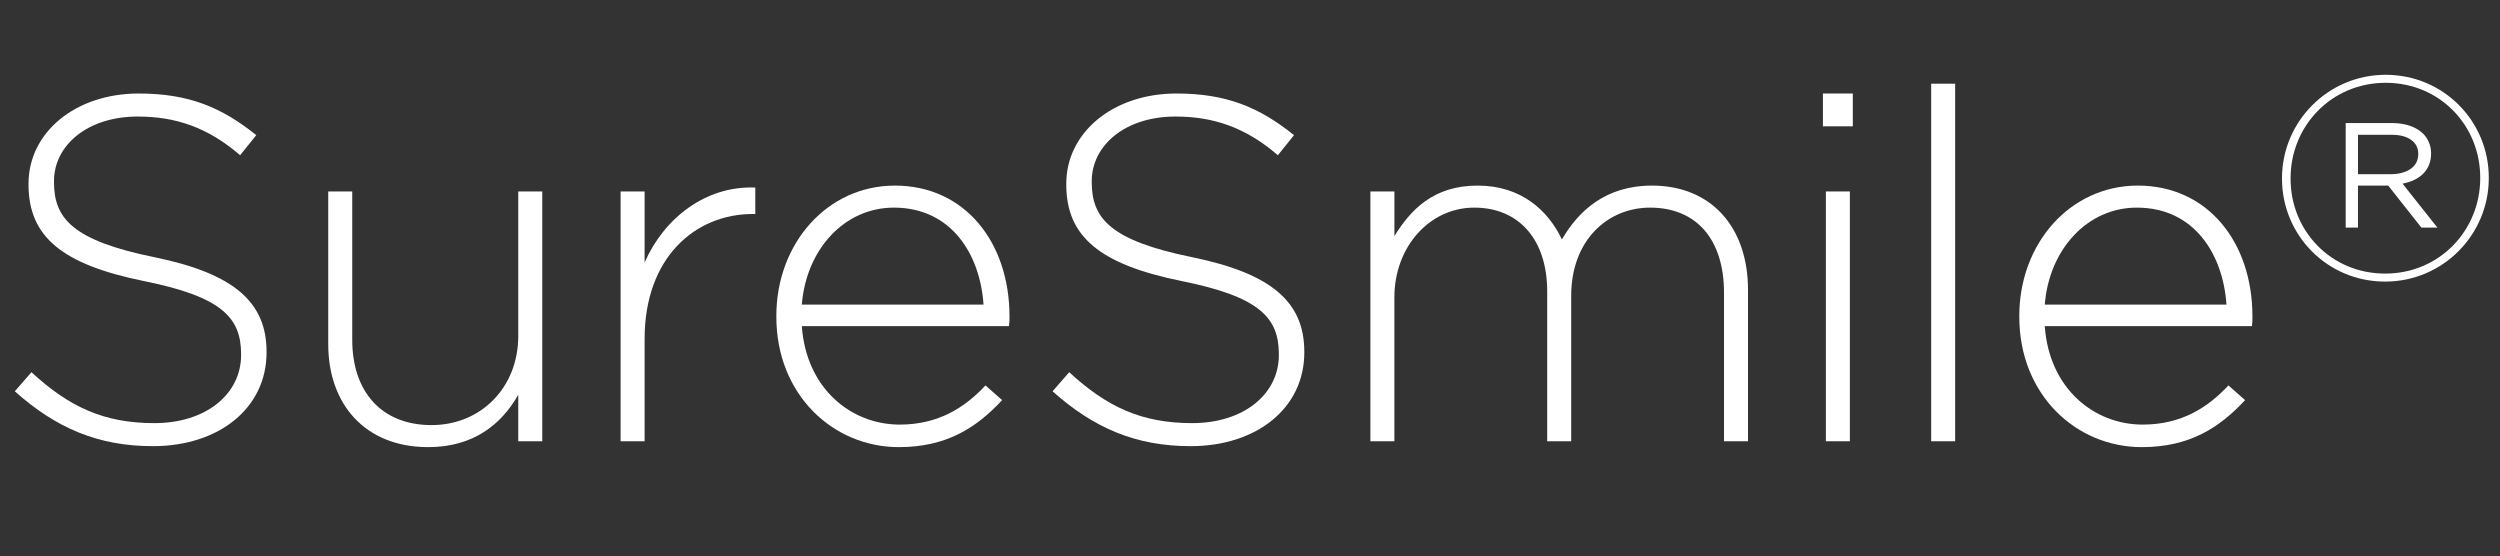 <?xml version="1.0" encoding="UTF-8"?>
<!-- Generator: Adobe Illustrator 15.0.0, SVG Export Plug-In . SVG Version: 6.00 Build 0)  -->
<svg xmlns="http://www.w3.org/2000/svg" xmlns:xlink="http://www.w3.org/1999/xlink" version="1.1" id="Layer_1" x="0px" y="0px" width="177.5px" height="39.5px" viewBox="0 0 177.5 39.5" xml:space="preserve">
<rect x="0" y="0" width="177.5" height="39.5" fill="#333333" stroke="none"/>
<g>
	<path fill="#FFFFFF" d="M1.051,27.782l1.182-1.356c2.678,2.469,5.147,3.616,8.729,3.616c3.651,0,6.155-2.051,6.155-4.833V25.14   c0-2.574-1.356-4.069-6.885-5.182c-5.842-1.183-8.207-3.165-8.207-6.851v-0.07c0-3.616,3.304-6.398,7.824-6.398   c3.547,0,5.877,0.974,8.346,2.956l-1.147,1.426c-2.295-1.982-4.59-2.747-7.268-2.747c-3.582,0-5.947,2.052-5.947,4.59v0.07   c0,2.573,1.322,4.138,7.094,5.32c5.633,1.147,7.998,3.164,7.998,6.711v0.07c0,3.93-3.373,6.642-8.067,6.642   C6.963,31.677,3.972,30.391,1.051,27.782z"></path>
</g>
<g>
	<path fill="#FFFFFF" d="M23.305,24.443v-10.85h1.704v10.537c0,3.651,2.052,6.051,5.633,6.051c3.478,0,6.155-2.643,6.155-6.329   V13.594h1.704v17.735h-1.704v-3.304c-1.182,2.087-3.165,3.721-6.398,3.721C25.913,31.746,23.305,28.687,23.305,24.443z"></path>
</g>
<g>
	<path fill="#FFFFFF" d="M44.063,13.594h1.704v5.043c1.391-3.165,4.347-5.46,7.859-5.321v1.878h-0.174   c-4.103,0-7.685,3.095-7.685,8.868v7.268h-1.704V13.594z"></path>
</g>
<g>
	<path fill="#FFFFFF" d="M55.121,22.496v-0.069c0-5.146,3.616-9.25,8.416-9.25c4.973,0,8.137,4.034,8.137,9.285   c0,0.313,0,0.417-0.035,0.695h-14.71c0.313,4.416,3.478,6.989,6.955,6.989c2.747,0,4.625-1.217,6.085-2.781l1.183,1.043   c-1.809,1.947-3.93,3.338-7.338,3.338C59.155,31.746,55.121,28.025,55.121,22.496z M69.831,21.627   c-0.243-3.582-2.295-6.886-6.364-6.886c-3.512,0-6.225,2.956-6.538,6.886H69.831z"></path>
</g>
<g>
	<path fill="#FFFFFF" d="M74.732,27.782l1.182-1.356c2.678,2.469,5.147,3.616,8.729,3.616c3.651,0,6.155-2.051,6.155-4.833V25.14   c0-2.574-1.356-4.069-6.885-5.182c-5.842-1.183-8.207-3.165-8.207-6.851v-0.07c0-3.616,3.304-6.398,7.824-6.398   c3.547,0,5.876,0.974,8.346,2.956l-1.147,1.426c-2.295-1.982-4.59-2.747-7.268-2.747c-3.582,0-5.947,2.052-5.947,4.59v0.07   c0,2.573,1.322,4.138,7.094,5.32c5.633,1.147,7.998,3.164,7.998,6.711v0.07c0,3.93-3.373,6.642-8.067,6.642   C80.644,31.677,77.653,30.391,74.732,27.782z"></path>
</g>
<g>
	<path fill="#FFFFFF" d="M97.299,13.594h1.704v3.165c1.147-1.844,2.747-3.582,5.911-3.582c3.096,0,5.008,1.773,5.982,3.825   c1.146-1.982,3.06-3.825,6.398-3.825c4.207,0,6.814,2.956,6.814,7.407v10.745h-1.703V20.792c0-3.825-1.982-6.051-5.25-6.051   c-2.992,0-5.6,2.296-5.6,6.26v10.328h-1.704V20.688c0-3.687-2.017-5.947-5.181-5.947c-3.165,0-5.669,2.782-5.669,6.364v10.224   h-1.704V13.594z"></path>
</g>
<g>
	<path fill="#FFFFFF" d="M129.428,6.639h2.121v2.33h-2.121V6.639z M129.637,13.594h1.703v17.735h-1.703V13.594z"></path>
</g>
<g>
	<path fill="#FFFFFF" d="M137.113,5.943h1.703v25.386h-1.703V5.943z"></path>
</g>
<g>
	<path fill="#FFFFFF" d="M143.37,22.496v-0.069c0-5.146,3.616-9.25,8.415-9.25c4.973,0,8.138,4.034,8.138,9.285   c0,0.313,0,0.417-0.034,0.695h-14.711c0.313,4.416,3.479,6.989,6.955,6.989c2.748,0,4.625-1.217,6.086-2.781l1.183,1.043   c-1.809,1.947-3.93,3.338-7.338,3.338C147.404,31.746,143.37,28.025,143.37,22.496z M158.08,21.627   c-0.244-3.582-2.295-6.886-6.364-6.886c-3.513,0-6.225,2.956-6.538,6.886H158.08z"></path>
</g>
<g>
	<path fill="#FFFFFF" d="M162.022,12.693v-0.041c0-3.995,3.245-7.341,7.361-7.341s7.321,3.306,7.321,7.3v0.041   c0,3.995-3.245,7.341-7.361,7.341C165.227,19.993,162.022,16.688,162.022,12.693z M176.096,12.652v-0.041   c0-3.711-2.879-6.732-6.712-6.732c-3.853,0-6.753,3.063-6.753,6.773v0.041c0,3.711,2.88,6.732,6.713,6.732   C173.196,19.426,176.096,16.363,176.096,12.652z M166.545,8.738h3.326c0.912,0,1.703,0.284,2.17,0.751   c0.324,0.324,0.566,0.811,0.566,1.379v0.04c0,1.196-0.83,1.906-2.027,2.13l2.475,3.122h-1.137l-2.352-2.98h-0.041h-2.109v2.98   h-0.871V8.738z M169.729,12.368c1.115,0,1.967-0.486,1.967-1.419v-0.041c0-0.811-0.709-1.338-1.865-1.338h-2.414v2.798H169.729z"></path>
</g>
</svg>
